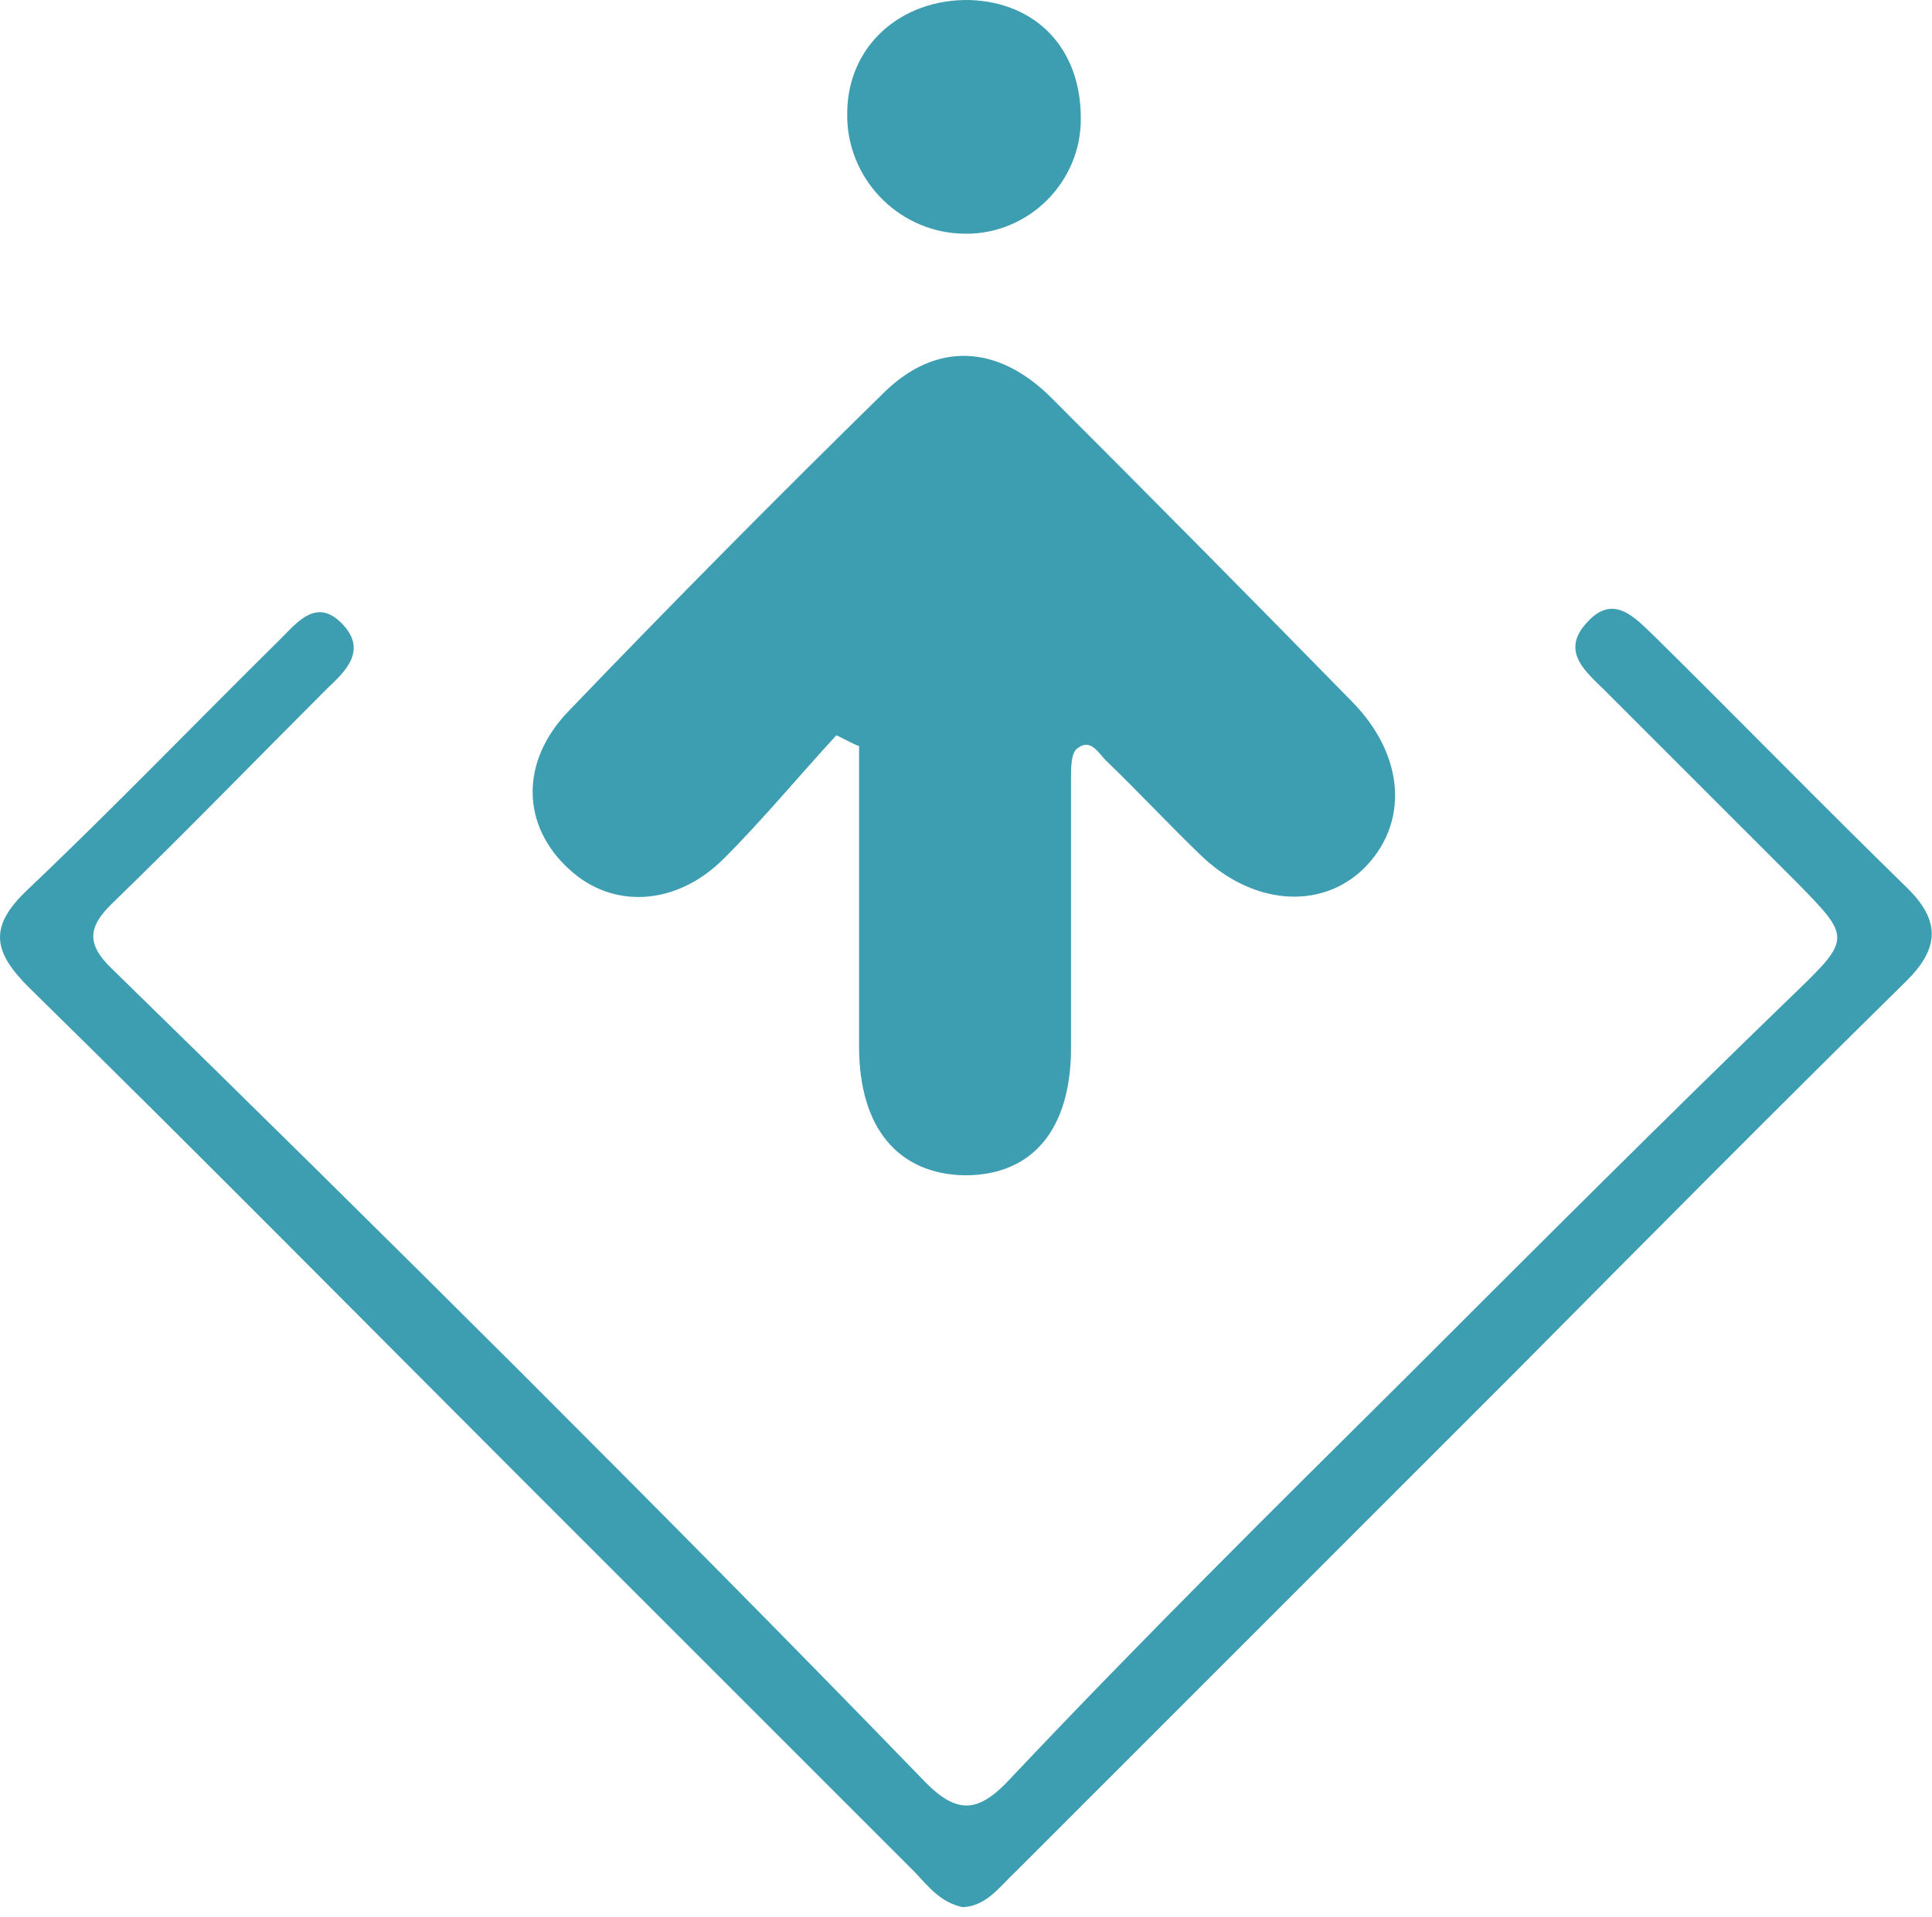 <?xml version="1.0" encoding="UTF-8" standalone="no"?> <svg xmlns="http://www.w3.org/2000/svg" xmlns:xlink="http://www.w3.org/1999/xlink" xmlns:serif="http://www.serif.com/" width="100%" height="100%" viewBox="0 0 134 133" version="1.1" xml:space="preserve" style="fill-rule:evenodd;clip-rule:evenodd;stroke-linejoin:round;stroke-miterlimit:2;"> <g id="CPF" transform="matrix(1,0,0,1,0.001,0.001)"> <g transform="matrix(1,0,0,1,-13.27,-9.32)"> <path id="Tracé_242-2" d="M71.278,60.326C68.653,63.176 66.178,66.176 63.478,68.876C60.178,72.176 55.753,72.401 52.753,69.626C49.453,66.626 49.303,62.201 52.678,58.676C59.878,51.176 67.153,43.826 74.578,36.551C78.253,32.951 82.528,33.251 86.203,36.926C93.178,43.9 100.153,50.951 107.053,58C110.728,61.75 111.028,66.475 107.803,69.625C104.803,72.475 100.078,72.1 96.478,68.575C94.303,66.475 92.278,64.3 90.103,62.2C89.503,61.675 88.978,60.475 88.003,61.225C87.553,61.525 87.553,62.575 87.553,63.25L87.553,82C87.553,87.7 84.853,90.85 80.203,90.85C75.553,90.775 72.853,87.55 72.853,81.925L72.853,61.076C72.253,60.851 71.8,60.551 71.278,60.326Z" style="fill:rgb(62,158,177);fill-rule:nonzero;"></path> </g> <g transform="matrix(1,0,0,1,-0.96,-15.18)"> <path id="Tracé_243-2" d="M67.74,147.479C66.24,147.179 65.34,146.054 64.44,145.079L37.14,117.779C25.74,106.379 14.415,94.904 2.94,83.654C0.465,81.179 0.165,79.454 2.865,76.904C8.865,71.204 14.565,65.279 20.415,59.504C21.615,58.304 22.965,56.579 24.765,58.529C26.415,60.329 24.915,61.754 23.64,62.954C18.69,67.9 13.815,72.929 8.79,77.8C7.065,79.45 6.915,80.65 8.715,82.375C18.165,91.6 27.59,100.9 36.99,110.275C46.365,119.65 55.665,129.025 64.89,138.55C67.29,141.1 68.79,141.025 71.115,138.475C80.04,129.025 89.265,119.875 98.49,110.725C107.415,101.8 116.34,92.875 125.415,84.1C129.39,80.275 129.315,80.2 125.565,76.375L112.29,63.1C111.015,61.825 109.14,60.4 111.015,58.375C112.89,56.275 114.39,58.075 115.74,59.35C121.59,65.125 127.365,71.05 133.29,76.825C135.54,79.075 135.465,80.95 133.215,83.2C124.065,92.2 114.99,101.35 105.915,110.5L71.49,144.929C70.29,146.054 69.39,147.4 67.74,147.479Z" style="fill:rgb(62,158,177);fill-rule:nonzero;"></path> </g> <g transform="matrix(1,0,0,1,-20.54,-1.1)"> <path id="Tracé_244-2" d="M87.775,1.1C92.425,1.25 95.5,4.475 95.5,9.275C95.5,9.308 95.501,9.341 95.501,9.374C95.501,13.73 91.917,17.313 87.562,17.313C87.408,17.313 87.254,17.309 87.1,17.3C82.707,17.086 79.228,13.373 79.3,8.975C79.3,4.325 82.975,1.025 87.775,1.1Z" style="fill:rgb(62,158,177);fill-rule:nonzero;"></path> </g> </g> </svg> 